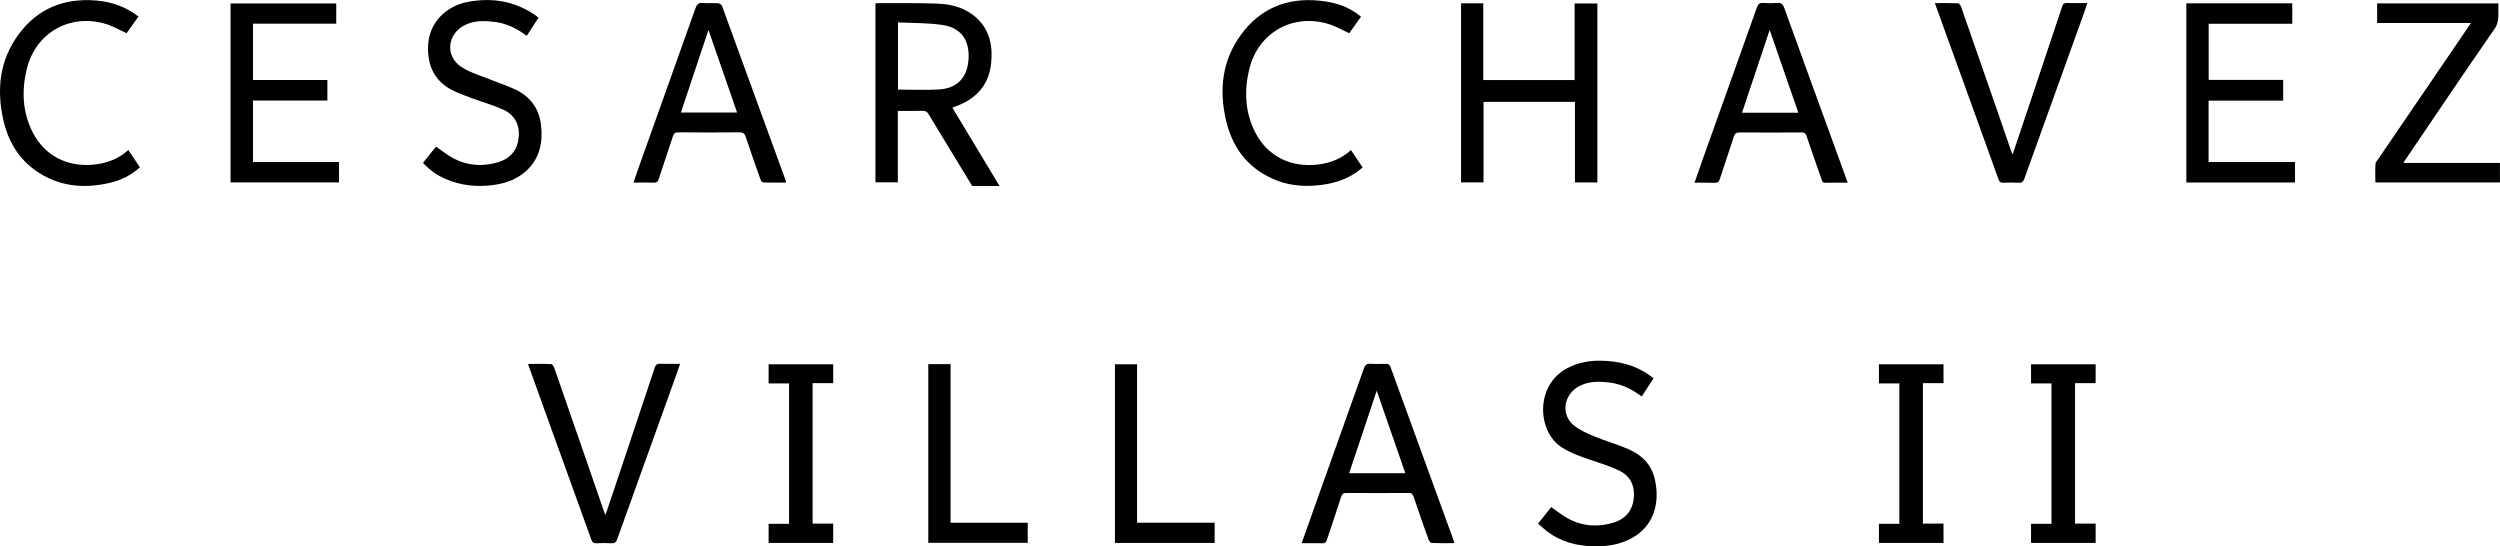 <?xml version="1.0" encoding="UTF-8"?>
<svg id="Layer_1" xmlns="http://www.w3.org/2000/svg" viewBox="0 0 473.45 103.48">
  <g id="xMhzFz.tif">
    <g>
      <path d="M276.69.63h4.21v14.53h17.3V.66h4.31v33.89h-4.25v-15.26h-17.31v15.25h-4.26V.63Z"/>
      <path d="M349.92,34.6c-1.51,0-2.88-.03-4.26.01-.55.02-.59-.36-.71-.7-.95-2.71-1.91-5.41-2.82-8.13-.18-.53-.42-.7-.97-.7-3.89.02-7.78.03-11.67,0-.66,0-.94.19-1.14.81-.86,2.68-1.78,5.34-2.65,8.02-.16.5-.37.73-.95.71-1.24-.05-2.48-.02-3.84-.02.51-1.47.99-2.85,1.48-4.23,3.45-9.65,6.9-19.3,10.33-28.96.23-.64.52-.9,1.21-.85.89.06,1.79.07,2.67,0,.72-.06,1.04.21,1.28.87,2.79,7.75,5.62,15.49,8.43,23.23,1.19,3.27,2.38,6.55,3.61,9.94ZM340.57,21.35c-1.81-5.24-3.59-10.36-5.43-15.68-1.78,5.31-3.49,10.46-5.24,15.68h10.67Z"/>
      <path d="M414.05.63h20.06v3.87h-15.83v10.63h14.11v3.93h-14.13v11.62h16.37v3.88h-20.58V.63Z"/>
      <path d="M467.96,4.36h-17.78V.64h23c-.2,1.64.35,3.23-.77,4.84-5.72,8.25-11.32,16.58-16.96,24.89-.08.12-.16.26-.29.48h18.28v3.7h-23.6c0-1.18-.04-2.35.03-3.52.02-.33.34-.65.55-.96,5.81-8.52,11.62-17.03,17.53-25.7Z"/>
      <path d="M366.43.59c1.54,0,2.96-.03,4.39.03.2,0,.47.38.56.63,2.32,6.61,4.61,13.23,6.91,19.85.88,2.54,1.74,5.08,2.62,7.61.05.15.14.28.25.51,1.07-3.18,2.11-6.28,3.15-9.38,2.08-6.21,4.17-12.42,6.23-18.63.15-.46.35-.65.85-.64,1.26.03,2.52.01,3.91.01-.3.87-.54,1.63-.81,2.38-3.71,10.3-7.43,20.6-11.13,30.91-.21.57-.47.78-1.09.74-.94-.06-1.89-.05-2.84,0-.55.03-.78-.16-.97-.69-3.38-9.42-6.79-18.84-10.2-28.25-.6-1.66-1.2-3.32-1.84-5.09Z"/>
      <path d="M255.85,28.43c.74,1.1,1.44,2.14,2.21,3.28-.46.36-.88.73-1.34,1.03-2.23,1.49-4.71,2.14-7.37,2.38-2.92.26-5.72-.08-8.37-1.28-4.86-2.19-7.66-6.07-8.82-11.15-1.3-5.7-.71-11.16,2.78-16.01,3.63-5.04,8.69-7.15,14.85-6.56,3.47.33,5.88,1.31,7.96,3.04-.76,1.07-1.53,2.15-2.23,3.13-1.38-.62-2.62-1.36-3.97-1.76-6.83-2.04-13.34,1.72-14.98,8.63-.97,4.09-.79,8.13,1.16,11.94,2.3,4.5,6.76,6.7,11.94,6.05,2.31-.29,4.37-1.09,6.17-2.72Z"/>
    </g>
  </g>
  <g id="AfNiWF.tif">
    <g>
      <path d="M148.81,34.58c-1.42,0-2.82.02-4.22-.02-.2,0-.48-.3-.55-.52-.95-2.68-1.9-5.36-2.79-8.06-.22-.65-.48-.92-1.22-.92-3.86.04-7.72.03-11.58,0-.59,0-.83.19-1.01.74-.87,2.71-1.81,5.39-2.69,8.1-.17.53-.4.71-.96.69-1.24-.04-2.48-.01-3.82-.01.32-.94.61-1.8.91-2.65,3.61-10.11,7.22-20.21,10.81-30.32.27-.76.58-1.14,1.46-1.05.93.1,1.89-.01,2.83.05.27.02.67.26.75.49,4.05,11.06,8.08,22.13,12.1,33.19.02.05,0,.1-.02.29ZM128.95,21.31h10.64c-1.81-5.23-3.6-10.38-5.42-15.64-1.76,5.28-3.49,10.44-5.22,15.64Z"/>
      <path d="M47.91,15.15h14.09v3.89h-14.09v11.64h16.29v3.86h-20.54V.65h20.02v3.83h-15.77v10.67Z"/>
      <path d="M80.1,30.85c.87-1.09,1.69-2.11,2.47-3.09,1.11.76,2.15,1.63,3.32,2.24,2.73,1.43,5.62,1.59,8.54.69,2.4-.75,3.67-2.48,3.82-4.95.14-2.3-.91-4.06-2.99-5-1.9-.85-3.94-1.42-5.9-2.15-1.23-.46-2.49-.89-3.65-1.48-3.44-1.75-4.78-4.69-4.64-8.43.17-4.61,3.66-7.61,7.56-8.33,4.49-.83,8.73-.18,12.58,2.42.24.16.47.35.77.59-.75,1.15-1.48,2.27-2.23,3.43-1.84-1.39-3.81-2.36-6.05-2.64-1.88-.23-3.76-.3-5.55.54-3.45,1.63-3.96,5.93-.76,8,1.72,1.12,3.81,1.69,5.74,2.48,1.54.63,3.14,1.13,4.63,1.86,2.66,1.32,4.29,3.49,4.67,6.46.43,3.41-.16,6.55-2.88,8.97-1.69,1.5-3.73,2.23-5.92,2.55-3.18.46-6.29.17-9.26-1.12-1.6-.69-3-1.67-4.25-3.03Z"/>
      <path d="M26.22,3.13c-.8,1.12-1.56,2.19-2.25,3.16-1.37-.62-2.61-1.36-3.95-1.76-6.83-2.04-13.32,1.71-14.97,8.61-.97,4.09-.79,8.12,1.15,11.94,2.3,4.5,6.75,6.71,11.92,6.05,2.31-.29,4.37-1.08,6.18-2.72.75,1.12,1.46,2.18,2.19,3.27-1.68,1.54-3.6,2.47-5.73,2.96-4.37,1.01-8.63.79-12.61-1.45-4.18-2.35-6.57-6.06-7.56-10.65C-.64,16.89-.06,11.48,3.4,6.68,7.03,1.65,12.08-.42,18.24.1c2.91.25,5.56,1.17,7.98,3.03Z"/>
    </g>
  </g>
  <g id="EYYIzn.tif">
    <g>
      <path d="M246.51,102.87c.85-2.39,1.64-4.64,2.44-6.88,3.12-8.73,6.24-17.46,9.34-26.2.23-.66.53-.95,1.25-.9.97.07,1.94.03,2.91.01.45,0,.71.1.88.59,3.96,10.93,7.95,21.85,11.93,32.78.06.17.09.35.15.59-1.45,0-2.85.03-4.25-.03-.22,0-.52-.38-.62-.64-.97-2.7-1.92-5.4-2.83-8.12-.18-.52-.41-.71-.96-.71-3.94.02-7.87.02-11.81,0-.58,0-.78.22-.95.73-.88,2.73-1.81,5.44-2.7,8.16-.15.46-.35.64-.85.63-1.26-.03-2.53-.01-3.93-.01ZM260.72,73.99c-1.77,5.3-3.49,10.44-5.22,15.63h10.64c-1.8-5.21-3.58-10.33-5.42-15.63Z"/>
      <path d="M310.92,75.1c-1.86-1.41-3.81-2.36-6.02-2.64-2.21-.27-4.41-.33-6.38,1.01-2.47,1.7-2.81,5.15-.5,7.06,1.15.95,2.61,1.57,4.01,2.15,2.13.88,4.37,1.5,6.48,2.43,2.48,1.09,4.26,2.92,4.88,5.64,1.06,4.68-.3,8.95-4.38,11.17-2.26,1.23-4.73,1.61-7.26,1.54-3.12-.08-6.07-.82-8.63-2.73-.62-.46-1.19-1-1.85-1.56.88-1.11,1.71-2.15,2.5-3.13,1.13.77,2.16,1.63,3.34,2.24,2.75,1.43,5.68,1.59,8.61.64,2.31-.75,3.55-2.45,3.71-4.86.15-2.26-.82-4.02-2.86-4.98-1.64-.77-3.39-1.33-5.12-1.91-1.99-.67-3.96-1.33-5.75-2.49-4.58-2.99-5.01-11.69,1.06-14.93,2.05-1.09,4.24-1.49,6.54-1.44,3.27.08,6.34.81,9.05,2.73.24.17.47.35.8.6-.73,1.13-1.45,2.24-2.23,3.43Z"/>
      <path d="M100.01,68.92c1.52,0,2.97-.04,4.41.04.22.01.48.5.59.82,1.9,5.44,3.78,10.88,5.66,16.32,1.25,3.62,2.5,7.24,3.75,10.86.05.15.13.29.25.56.7-2.07,1.36-4.02,2.01-5.98,2.44-7.29,4.88-14.57,7.3-21.87.19-.58.45-.81,1.08-.78,1.2.05,2.41.01,3.74.01-.47,1.33-.89,2.54-1.32,3.74-3.54,9.83-7.08,19.65-10.6,29.49-.21.58-.47.78-1.08.75-.94-.05-1.89-.05-2.83,0-.55.03-.79-.15-.98-.68-2.83-7.89-5.69-15.77-8.54-23.65-1.1-3.05-2.19-6.1-3.29-9.15-.04-.12-.08-.24-.16-.48Z"/>
      <path d="M153.89,99.16h3.9v3.66h-12.23v-3.62h3.87v-26.59h-3.87v-3.62h12.23v3.57h-3.9v26.6Z"/>
      <path d="M364.16,99.16h3.9v3.66h-12.23v-3.62h3.87v-26.59h-3.87v-3.62h12.23v3.57h-3.9v26.6Z"/>
      <path d="M392.97,99.16h3.9v3.66h-12.23v-3.62h3.87v-26.59h-3.87v-3.62h12.23v3.57h-3.9v26.6Z"/>
      <path d="M175.8,68.96h4.22v30.04h14.61v3.8h-18.83v-33.84Z"/>
      <path d="M230.03,98.99v3.83h-18.88v-33.83h4.19v30h14.69Z"/>
    </g>
  </g>
  <path d="M180.35,20.38c.22-.08.36-.14.51-.19,3.91-1.39,6.41-3.98,6.84-8.21.33-3.2-.21-6.19-2.69-8.52-2.06-1.94-4.67-2.66-7.4-2.77-3.76-.15-7.55-.08-11.33-.1-.15,0-.3.03-.49.05v33.89h4.24v-13.53c1.63,0,3.16.03,4.7-.01.56-.01.87.19,1.14.66,1.02,1.7,8.24,13.57,8.24,13.57h5.18s-7.76-12.88-8.93-14.83ZM177.96,16.93c-2.6.18-5.22.03-7.9.03V4.24c2.84.14,5.65.08,8.37.48,4.26.6,5.41,3.79,4.9,7.33-.43,2.91-2.31,4.66-5.37,4.88Z"/>
</svg>